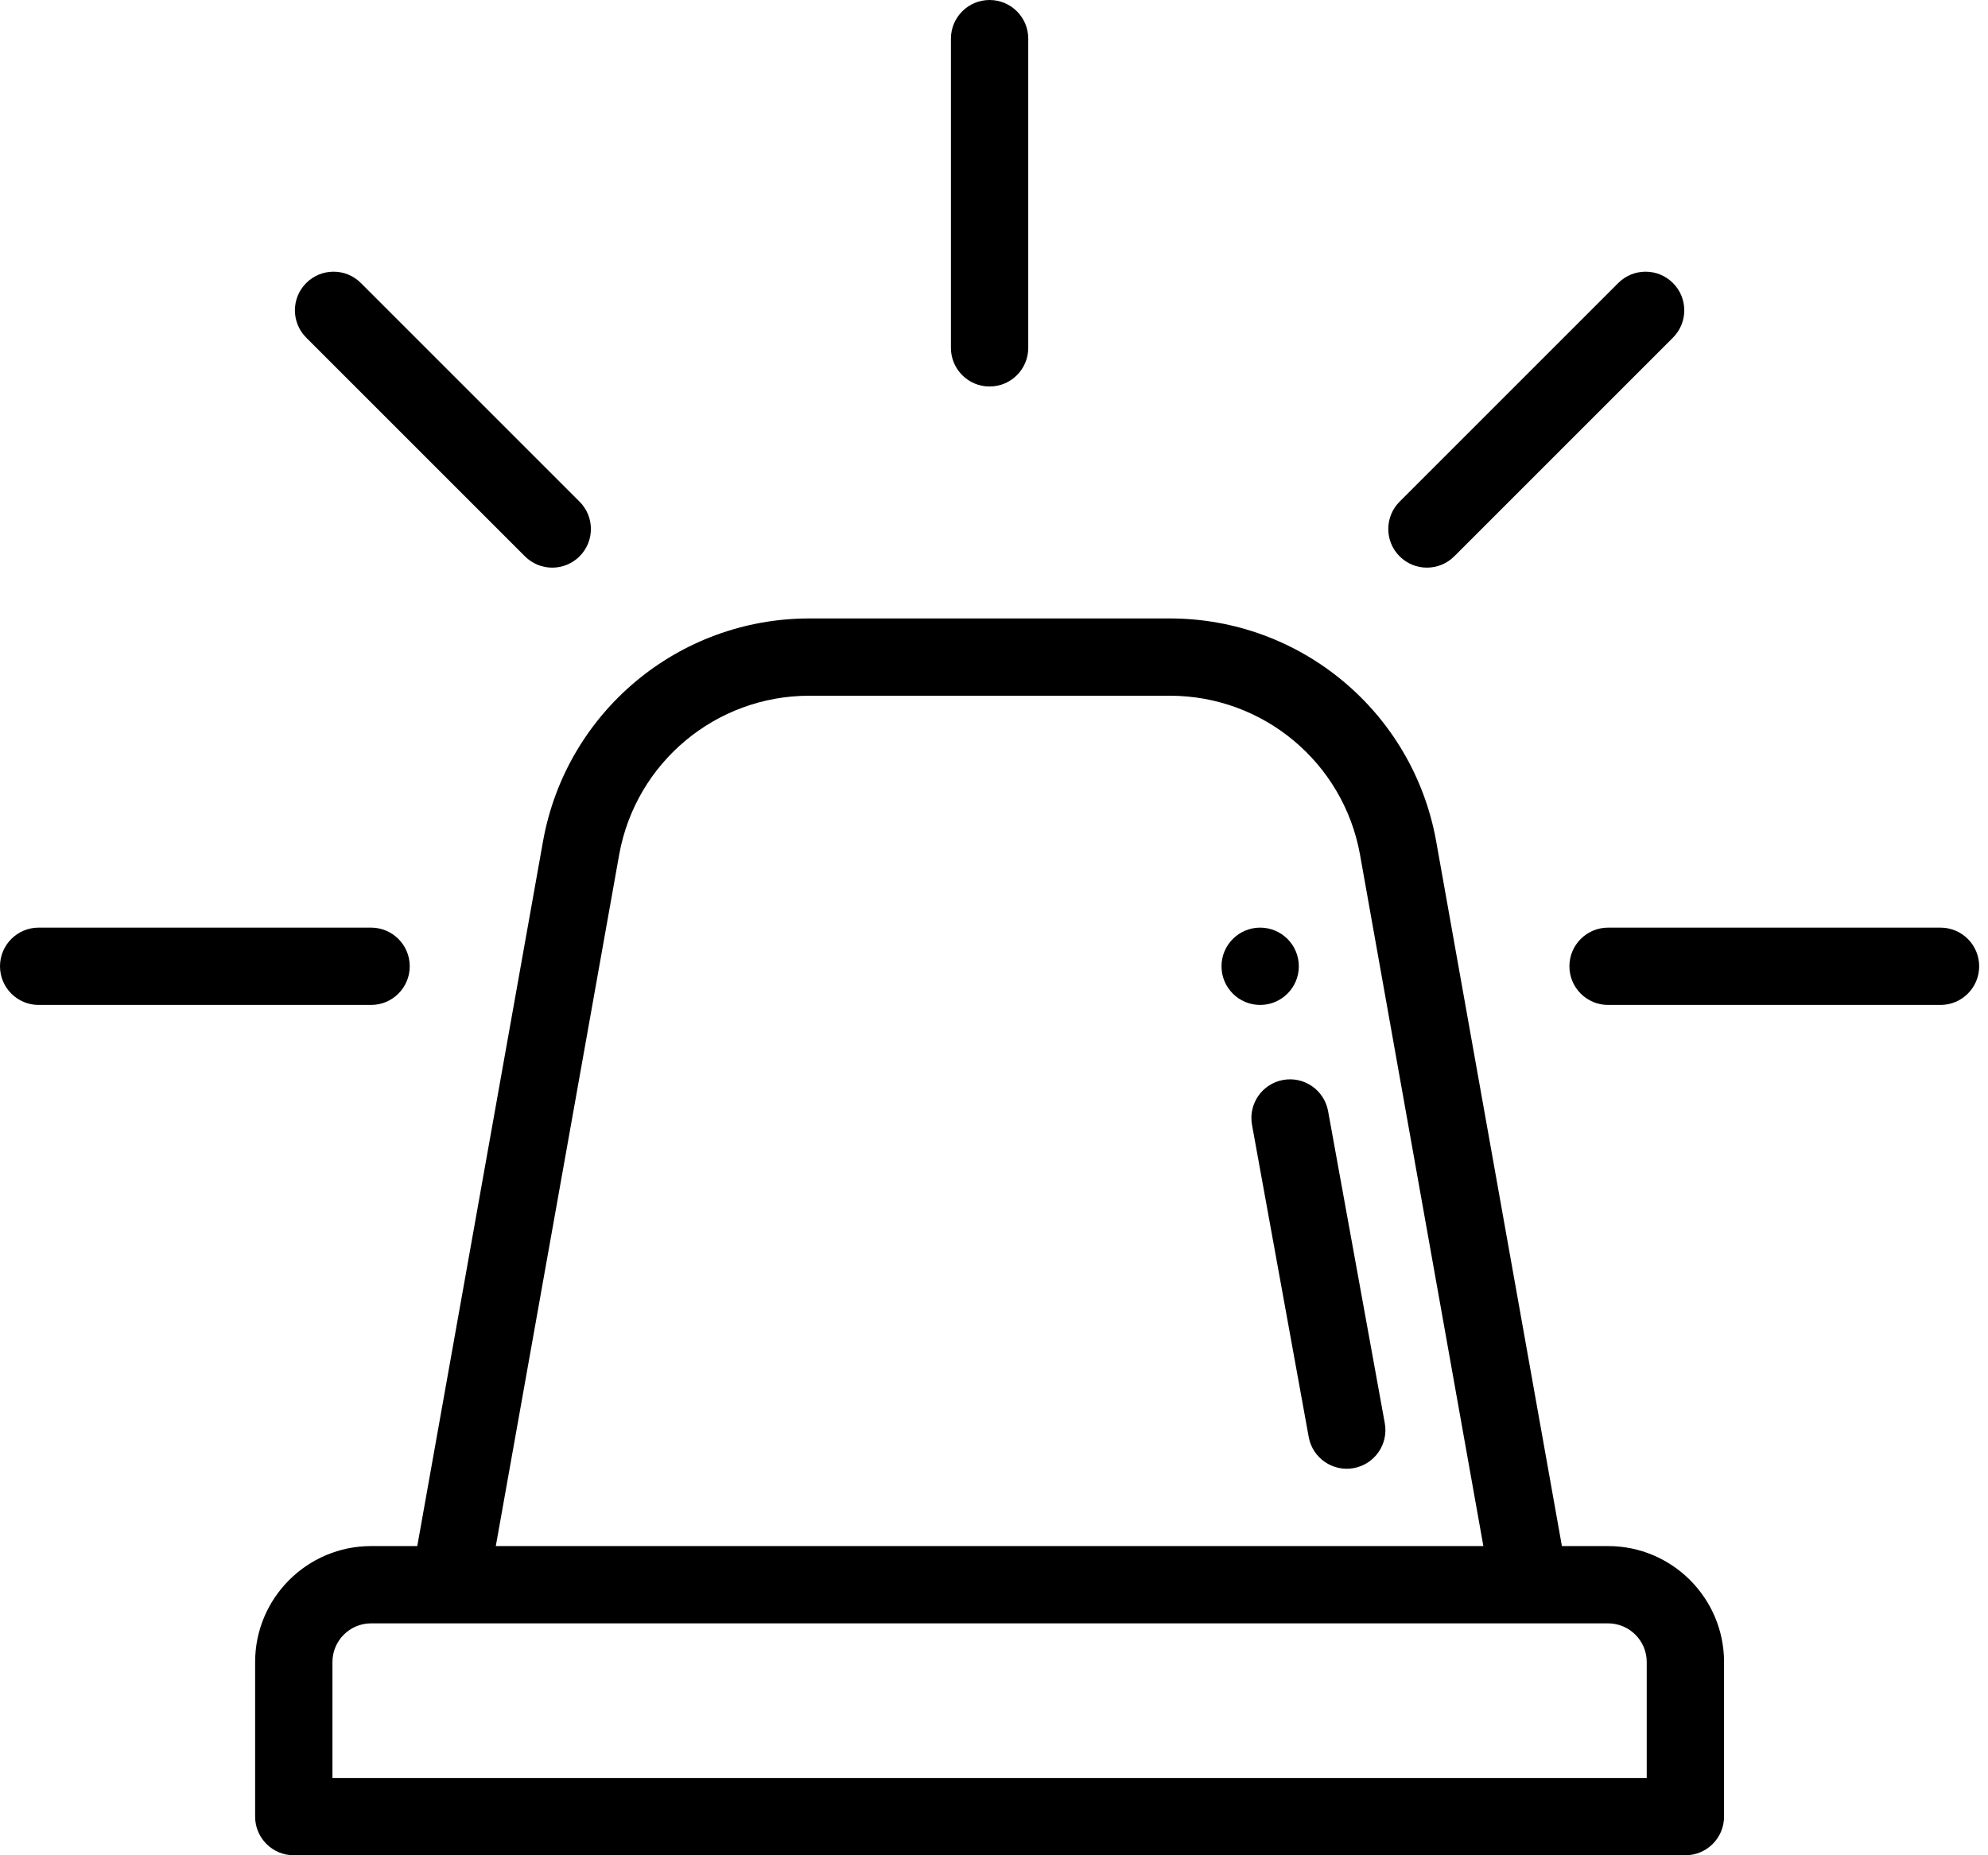 <svg xmlns="http://www.w3.org/2000/svg" width="75" height="70" viewBox="0 0 75 70" fill="none">
  <path d="M47.541 35C46.736 35 46.083 35.653 46.083 36.458C46.083 37.263 46.736 37.917 47.541 37.917C48.346 37.917 49 37.263 49 36.458C49 35.653 48.346 35 47.541 35Z" fill="black"/>
  <path d="M60.667 58.334H58.925L54.177 31.716C53.293 26.859 49.069 23.334 44.132 23.334H30.535C25.597 23.334 21.373 26.859 20.49 31.721L15.742 58.334H14C11.588 58.334 9.625 60.296 9.625 62.709V68.542C9.625 69.347 10.278 70 11.083 70H63.583C64.389 70 65.042 69.347 65.042 68.542V62.709C65.042 60.296 63.079 58.334 60.667 58.334ZM23.361 32.237C23.991 28.768 27.008 26.25 30.535 26.25H44.132C47.658 26.25 50.676 28.768 51.306 32.233L55.962 58.334H18.705L23.361 32.237ZM62.125 67.084H12.542V62.709C12.542 61.904 13.196 61.25 14 61.25H60.667C61.471 61.25 62.125 61.904 62.125 62.709V67.084Z" fill="black"/>
  <path d="M52.243 53.698L50.104 41.922C49.96 41.129 49.199 40.603 48.408 40.747C47.616 40.891 47.09 41.65 47.234 42.443L49.373 54.219C49.518 55.017 50.284 55.537 51.069 55.393C51.861 55.249 52.387 54.49 52.243 53.698ZM73.208 35H60.667C59.861 35 59.208 35.653 59.208 36.458C59.208 37.264 59.861 37.917 60.667 37.917H73.208C74.014 37.917 74.667 37.264 74.667 36.458C74.667 35.653 74.014 35 73.208 35ZM14 35H1.458C0.653 35 0 35.653 0 36.458C0 37.264 0.653 37.917 1.458 37.917H14C14.805 37.917 15.458 37.264 15.458 36.458C15.458 35.653 14.805 35 14 35ZM63.114 10.678C62.544 10.108 61.621 10.108 61.051 10.678L52.802 18.928C52.232 19.497 52.232 20.421 52.802 20.99C53.371 21.56 54.294 21.559 54.864 20.99L63.114 12.74C63.684 12.171 63.684 11.247 63.114 10.678ZM21.865 18.928L13.615 10.678C13.046 10.108 12.122 10.108 11.553 10.678C10.983 11.247 10.983 12.171 11.553 12.74L19.803 20.99C20.372 21.56 21.296 21.56 21.865 20.99C22.435 20.421 22.435 19.497 21.865 18.928ZM37.333 0C36.528 0 35.875 0.653 35.875 1.458V13.125C35.875 13.93 36.528 14.583 37.333 14.583C38.139 14.583 38.792 13.93 38.792 13.125V1.458C38.792 0.653 38.139 0 37.333 0Z" fill="black"/>
</svg>